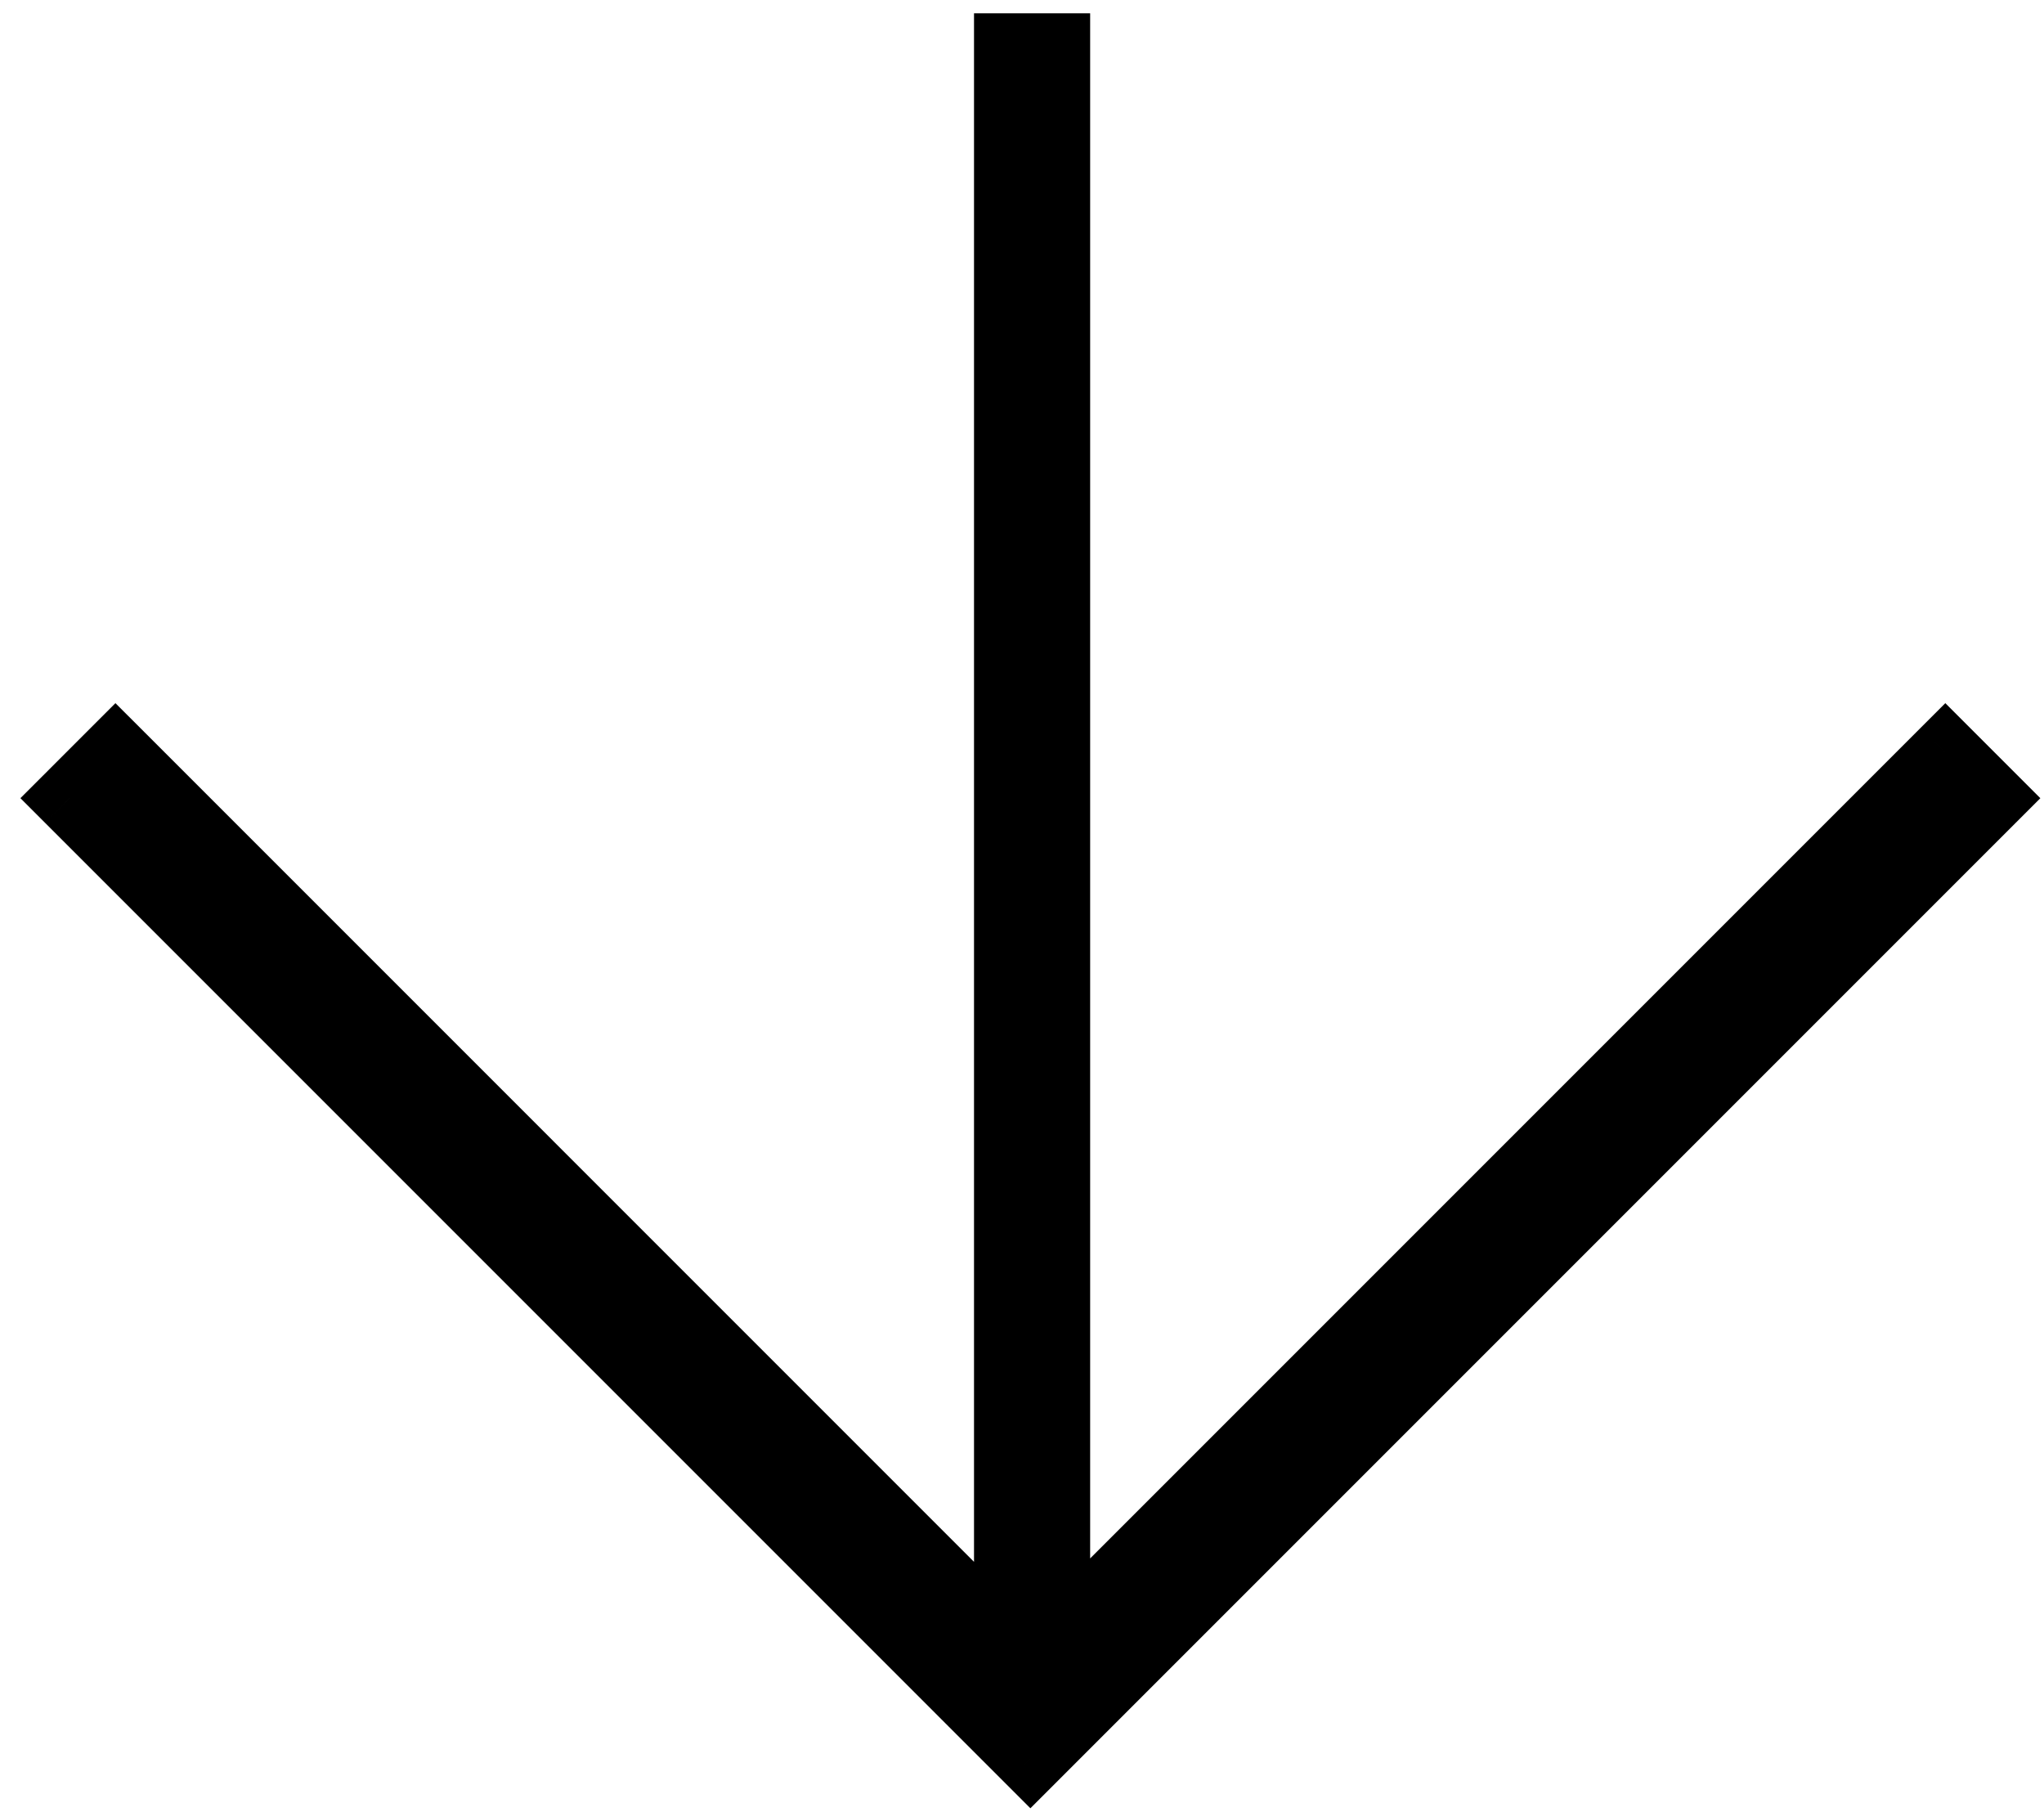 <?xml version="1.0" encoding="UTF-8"?> <svg xmlns="http://www.w3.org/2000/svg" width="88" height="78" viewBox="0 0 88 78" fill="none"> <path fill-rule="evenodd" clip-rule="evenodd" d="M43.434 70.855L4.97 32.391L3 34.36L42.391 73.751L42.391 73.752L44.361 75.721L44.361 75.721L44.361 75.721L46.331 73.752L46.33 73.751L85.721 34.361L83.752 32.391L45.434 70.709L45.434 2.073L43.434 2.073L43.434 70.855Z" fill="black"></path> <path d="M4.97 32.391L6.031 31.33L4.97 30.27L3.909 31.33L4.97 32.391ZM43.434 70.855L42.373 71.915L44.934 74.476L44.934 70.855L43.434 70.855ZM3 34.36L1.94 33.3L0.879 34.36L1.94 35.421L3 34.36ZM42.391 73.751L43.452 74.812L44.513 73.751L43.452 72.691L42.391 73.751ZM42.391 73.752L41.33 72.691L40.27 73.752L41.33 74.812L42.391 73.752ZM44.361 75.721L43.3 76.782L44.361 77.843L45.421 76.782L44.361 75.721ZM44.361 75.721L45.422 74.66L44.361 73.6L43.3 74.66L44.361 75.721ZM44.361 75.721L43.3 76.782L44.361 77.843L45.422 76.782L44.361 75.721ZM46.331 73.752L47.391 74.812L48.452 73.752L47.391 72.691L46.331 73.752ZM46.33 73.751L45.27 72.691L44.209 73.751L45.27 74.812L46.33 73.751ZM85.721 34.361L86.782 35.421L87.843 34.361L86.782 33.3L85.721 34.361ZM83.752 32.391L84.812 31.33L83.752 30.27L82.691 31.33L83.752 32.391ZM45.434 70.709L43.934 70.709L43.934 74.33L46.494 71.77L45.434 70.709ZM45.434 2.073L46.934 2.073L46.934 0.573L45.434 0.573L45.434 2.073ZM43.434 2.073L43.434 0.573L41.934 0.573L41.934 2.073L43.434 2.073ZM3.909 33.452L42.373 71.915L44.494 69.794L6.031 31.33L3.909 33.452ZM4.061 35.421L6.031 33.452L3.909 31.33L1.94 33.3L4.061 35.421ZM43.452 72.691L4.061 33.3L1.94 35.421L41.331 74.812L43.452 72.691ZM41.331 72.691L41.33 72.691L43.452 74.812L43.452 74.812L41.331 72.691ZM41.33 74.812L43.3 76.782L45.421 74.66L43.452 72.691L41.33 74.812ZM45.421 76.782L45.422 76.782L43.3 74.66L43.3 74.66L45.421 76.782ZM45.422 74.66L45.422 74.66L43.3 76.782L43.3 76.782L45.422 74.66ZM45.27 72.691L43.3 74.66L45.422 76.782L47.391 74.812L45.27 72.691ZM45.27 74.812L45.27 74.812L47.391 72.691L47.391 72.691L45.27 74.812ZM47.391 74.812L86.782 35.421L84.661 33.3L45.27 72.691L47.391 74.812ZM86.782 33.3L84.812 31.33L82.691 33.452L84.661 35.421L86.782 33.3ZM82.691 31.33L44.373 69.648L46.494 71.77L84.812 33.452L82.691 31.33ZM46.934 70.709L46.934 2.073L43.934 2.073L43.934 70.709L46.934 70.709ZM45.434 0.573L43.434 0.573L43.434 3.573L45.434 3.573L45.434 0.573ZM41.934 2.073L41.934 70.855L44.934 70.855L44.934 2.073L41.934 2.073Z" fill="black"></path> </svg> 